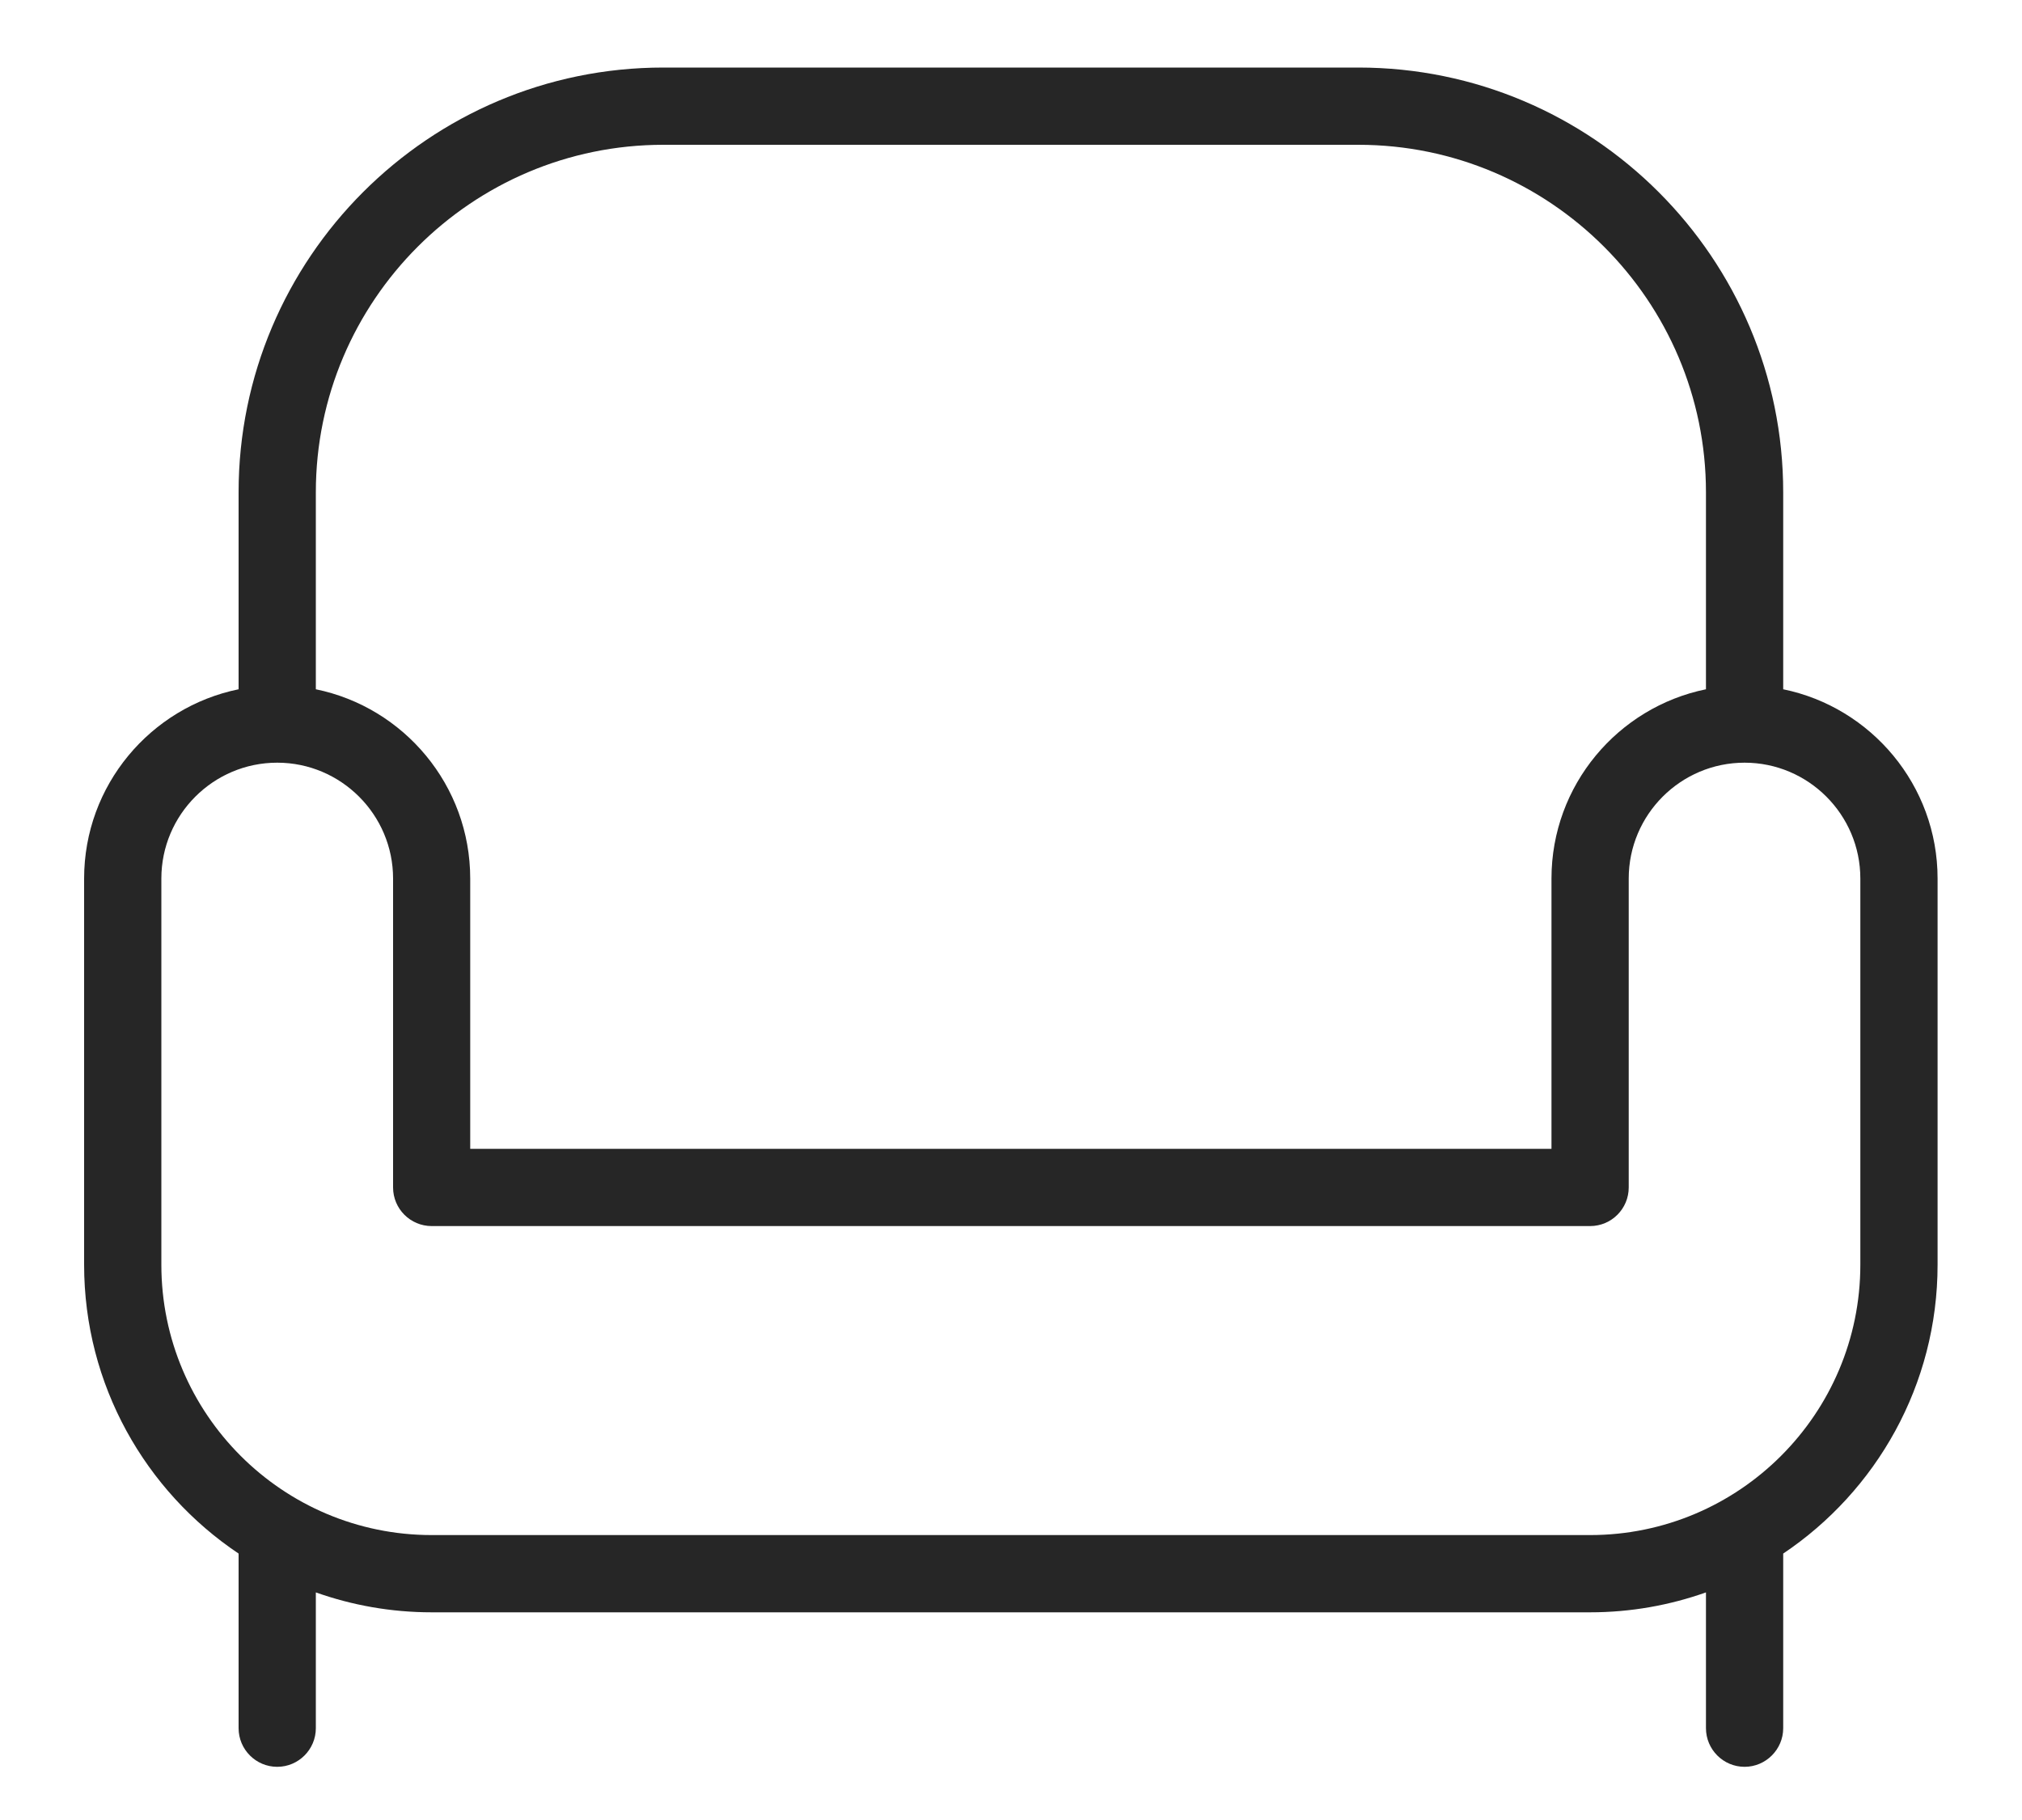 <svg width="20" height="18" viewBox="0 0 20 18" fill="none" xmlns="http://www.w3.org/2000/svg">
<path d="M17.638 6.817V4.869C17.638 2.552 15.753 0.668 13.436 0.668H6.561C4.244 0.668 2.36 2.552 2.36 4.869V6.817C1.489 6.995 0.832 7.766 0.832 8.689V12.508C0.832 13.698 1.439 14.748 2.36 15.365V17.092C2.36 17.302 2.531 17.474 2.742 17.474C2.953 17.474 3.124 17.302 3.124 17.092V15.749C3.482 15.876 3.868 15.946 4.27 15.946H15.728C16.13 15.946 16.515 15.876 16.874 15.749V17.092C16.874 17.302 17.045 17.474 17.256 17.474C17.466 17.474 17.638 17.302 17.638 17.092V15.365C18.558 14.748 19.165 13.698 19.165 12.508V8.689C19.165 7.767 18.508 6.995 17.638 6.817ZM6.561 1.432H13.436C15.331 1.432 16.874 2.974 16.874 4.869V6.817C16.003 6.995 15.346 7.766 15.346 8.689V11.362H4.651V8.689C4.651 7.767 3.995 6.995 3.124 6.817V4.869C3.124 2.974 4.666 1.432 6.561 1.432ZM18.401 12.508C18.401 13.983 17.202 15.182 15.728 15.182H4.27C2.795 15.182 1.596 13.983 1.596 12.508V8.689C1.596 8.057 2.11 7.543 2.742 7.543C3.373 7.543 3.888 8.057 3.888 8.689V11.744C3.888 11.955 4.059 12.126 4.27 12.126H15.728C15.939 12.126 16.11 11.955 16.11 11.744V8.689C16.11 8.057 16.624 7.543 17.256 7.543C17.887 7.543 18.401 8.057 18.401 8.689V12.508Z" fill="#262626"/>
</svg>
